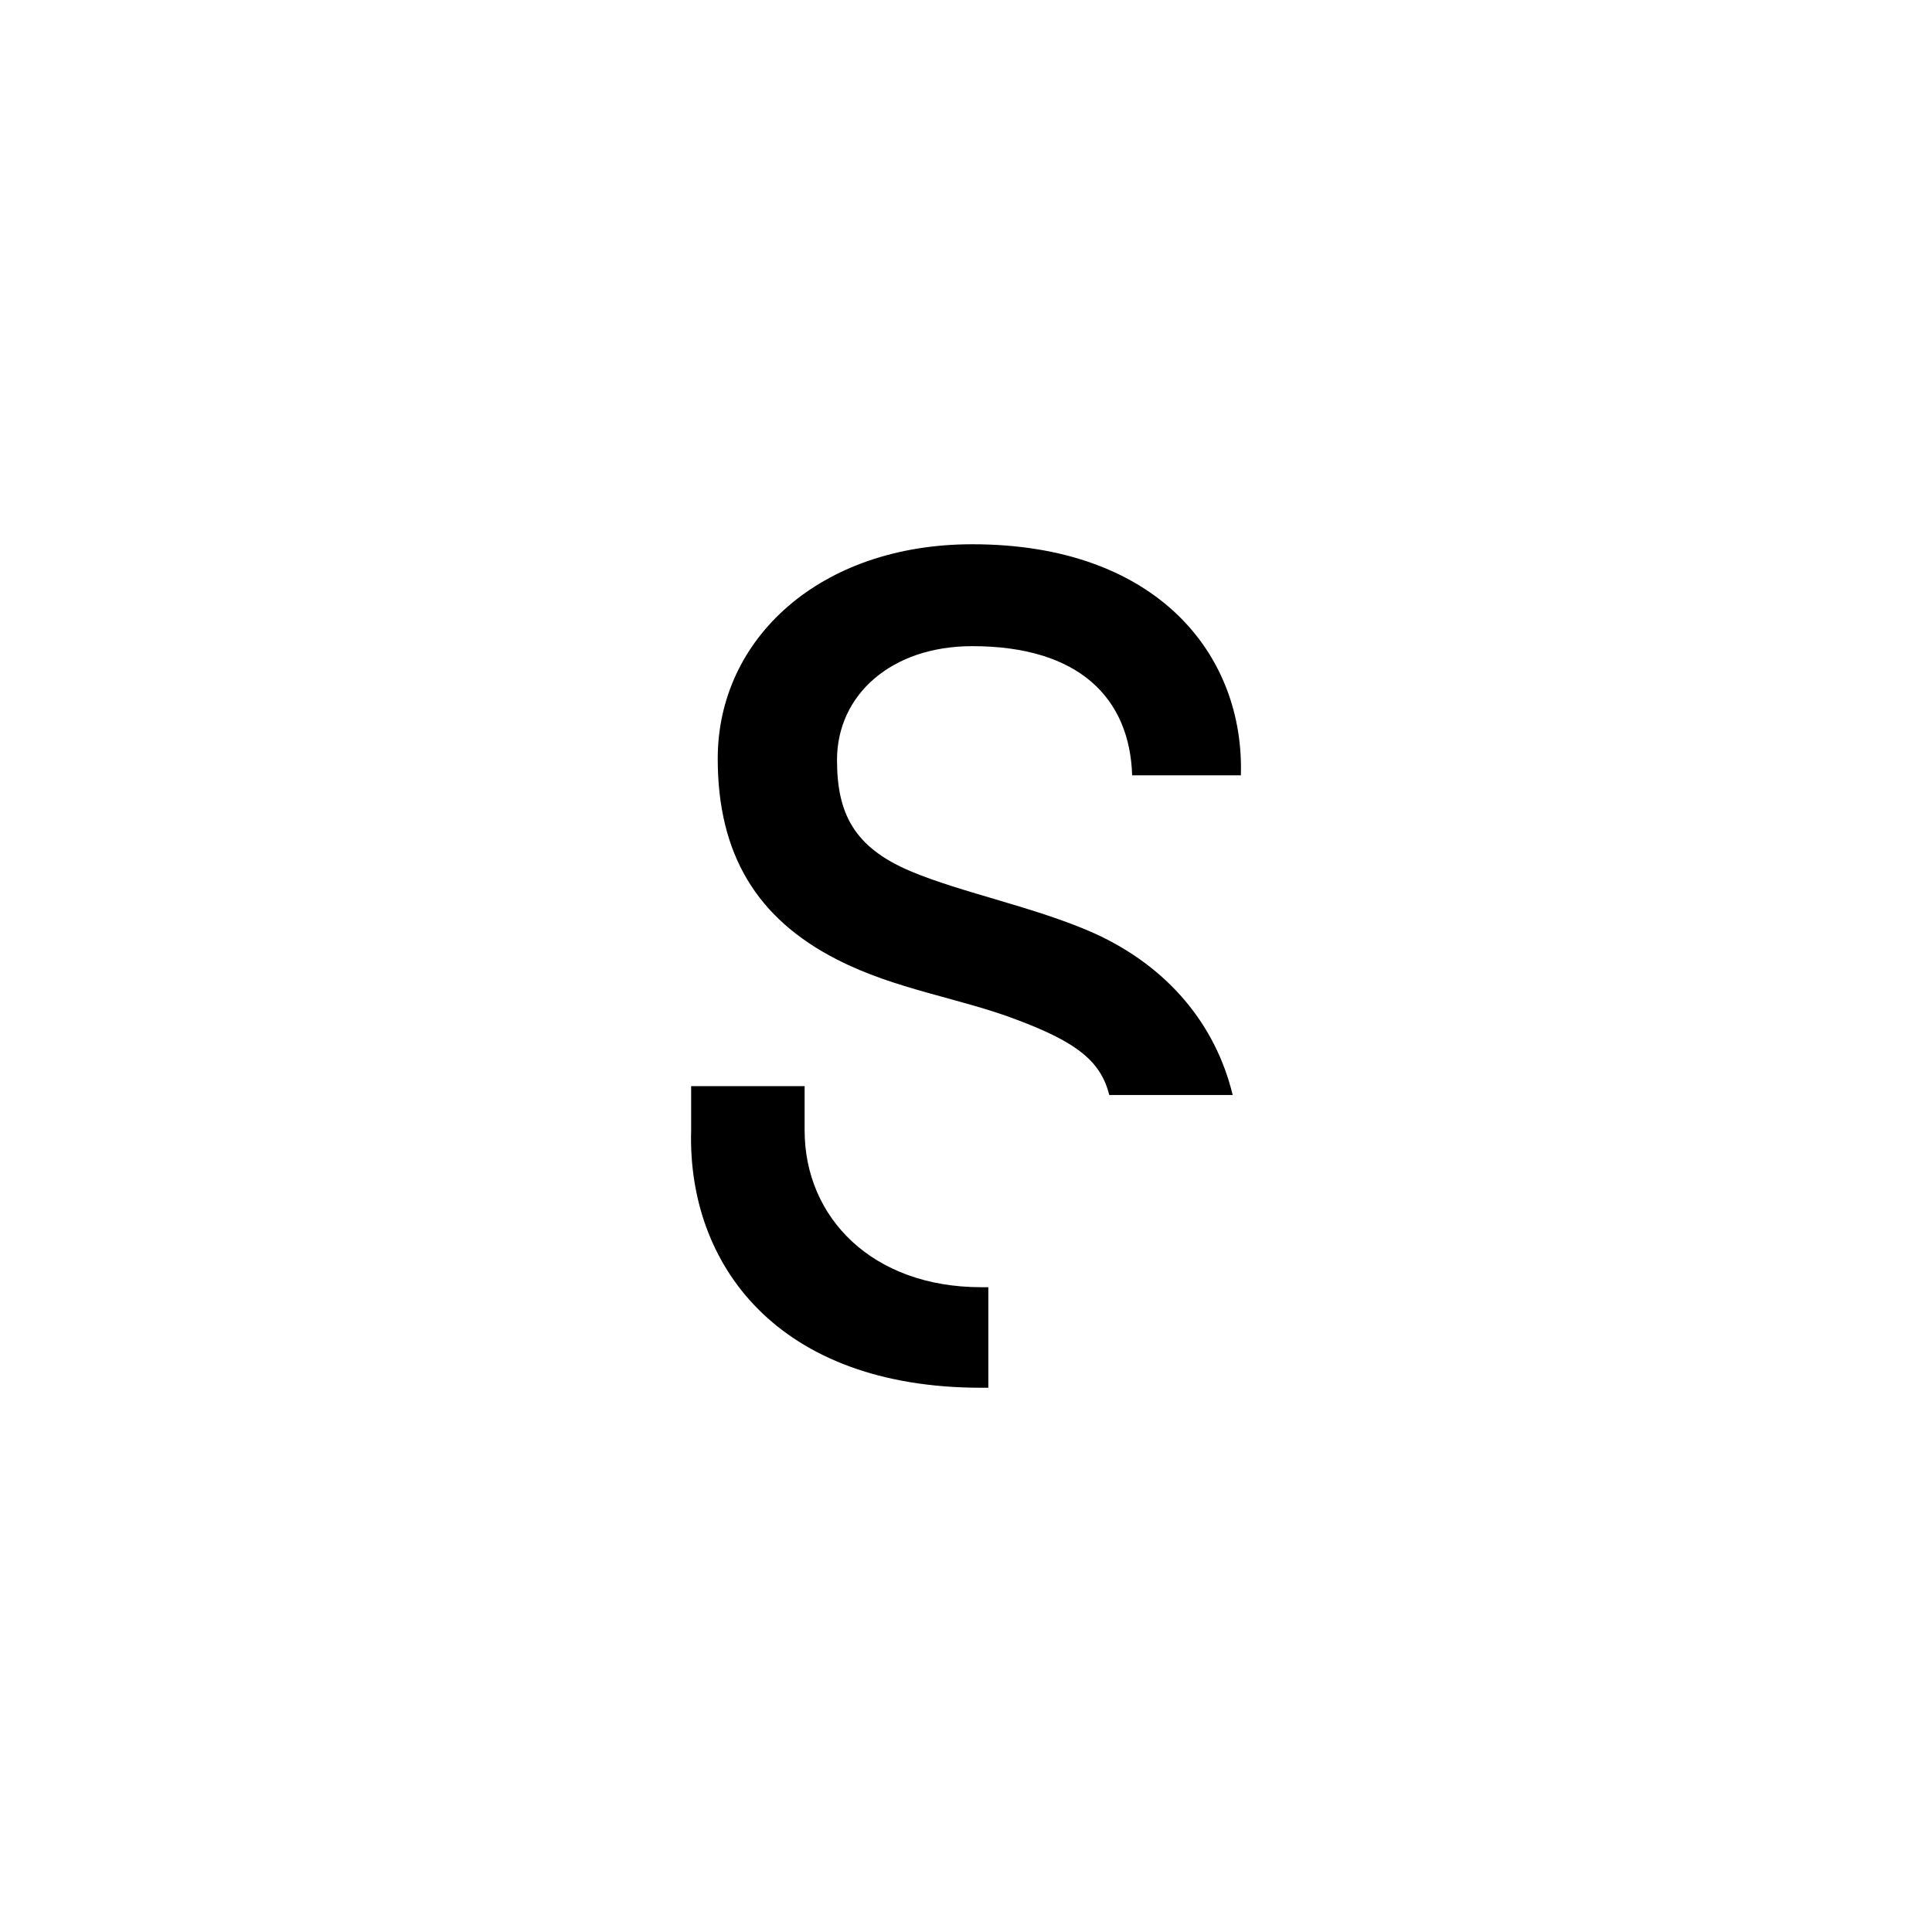<?xml version="1.0" encoding="utf-8"?>
<!-- Generator: Adobe Illustrator 24.2.3, SVG Export Plug-In . SVG Version: 6.00 Build 0)  -->
<svg version="1.1" id="Hilfslinien" xmlns="http://www.w3.org/2000/svg" xmlns:xlink="http://www.w3.org/1999/xlink" x="0px"
	 y="0px" viewBox="0 0 566.9 566.9" style="enable-background:new 0 0 566.9 566.9;" xml:space="preserve">
<g>
	<path d="M210.6,222.6c0,28.1,11.5,47,35.1,59c17.2,8.8,35.8,11.2,52.6,17.6c17.9,6.7,24.7,12.3,27.2,22.1h36.2
		c-5-20.7-19-37.6-40.5-47.4c-17.2-7.7-39-11.9-54.1-18.3c-16.5-7-21.5-16.9-21.5-32.6c0-19,15.8-33.4,39.7-33.4
		c31.5,0,46.2,15.4,46.9,37.9h31.9c1.1-35.1-24.3-67.8-78.8-67.8C240.6,159.7,210.6,187.4,210.6,222.6 M202.8,331.7
		c-1.1,39.3,25.3,75.5,85.1,75.5h2.1v-29.5h-2.1c-31.9,0-51.8-20.4-51.8-46v-13h-33.3L202.8,331.7L202.8,331.7z"/>
</g>
</svg>
